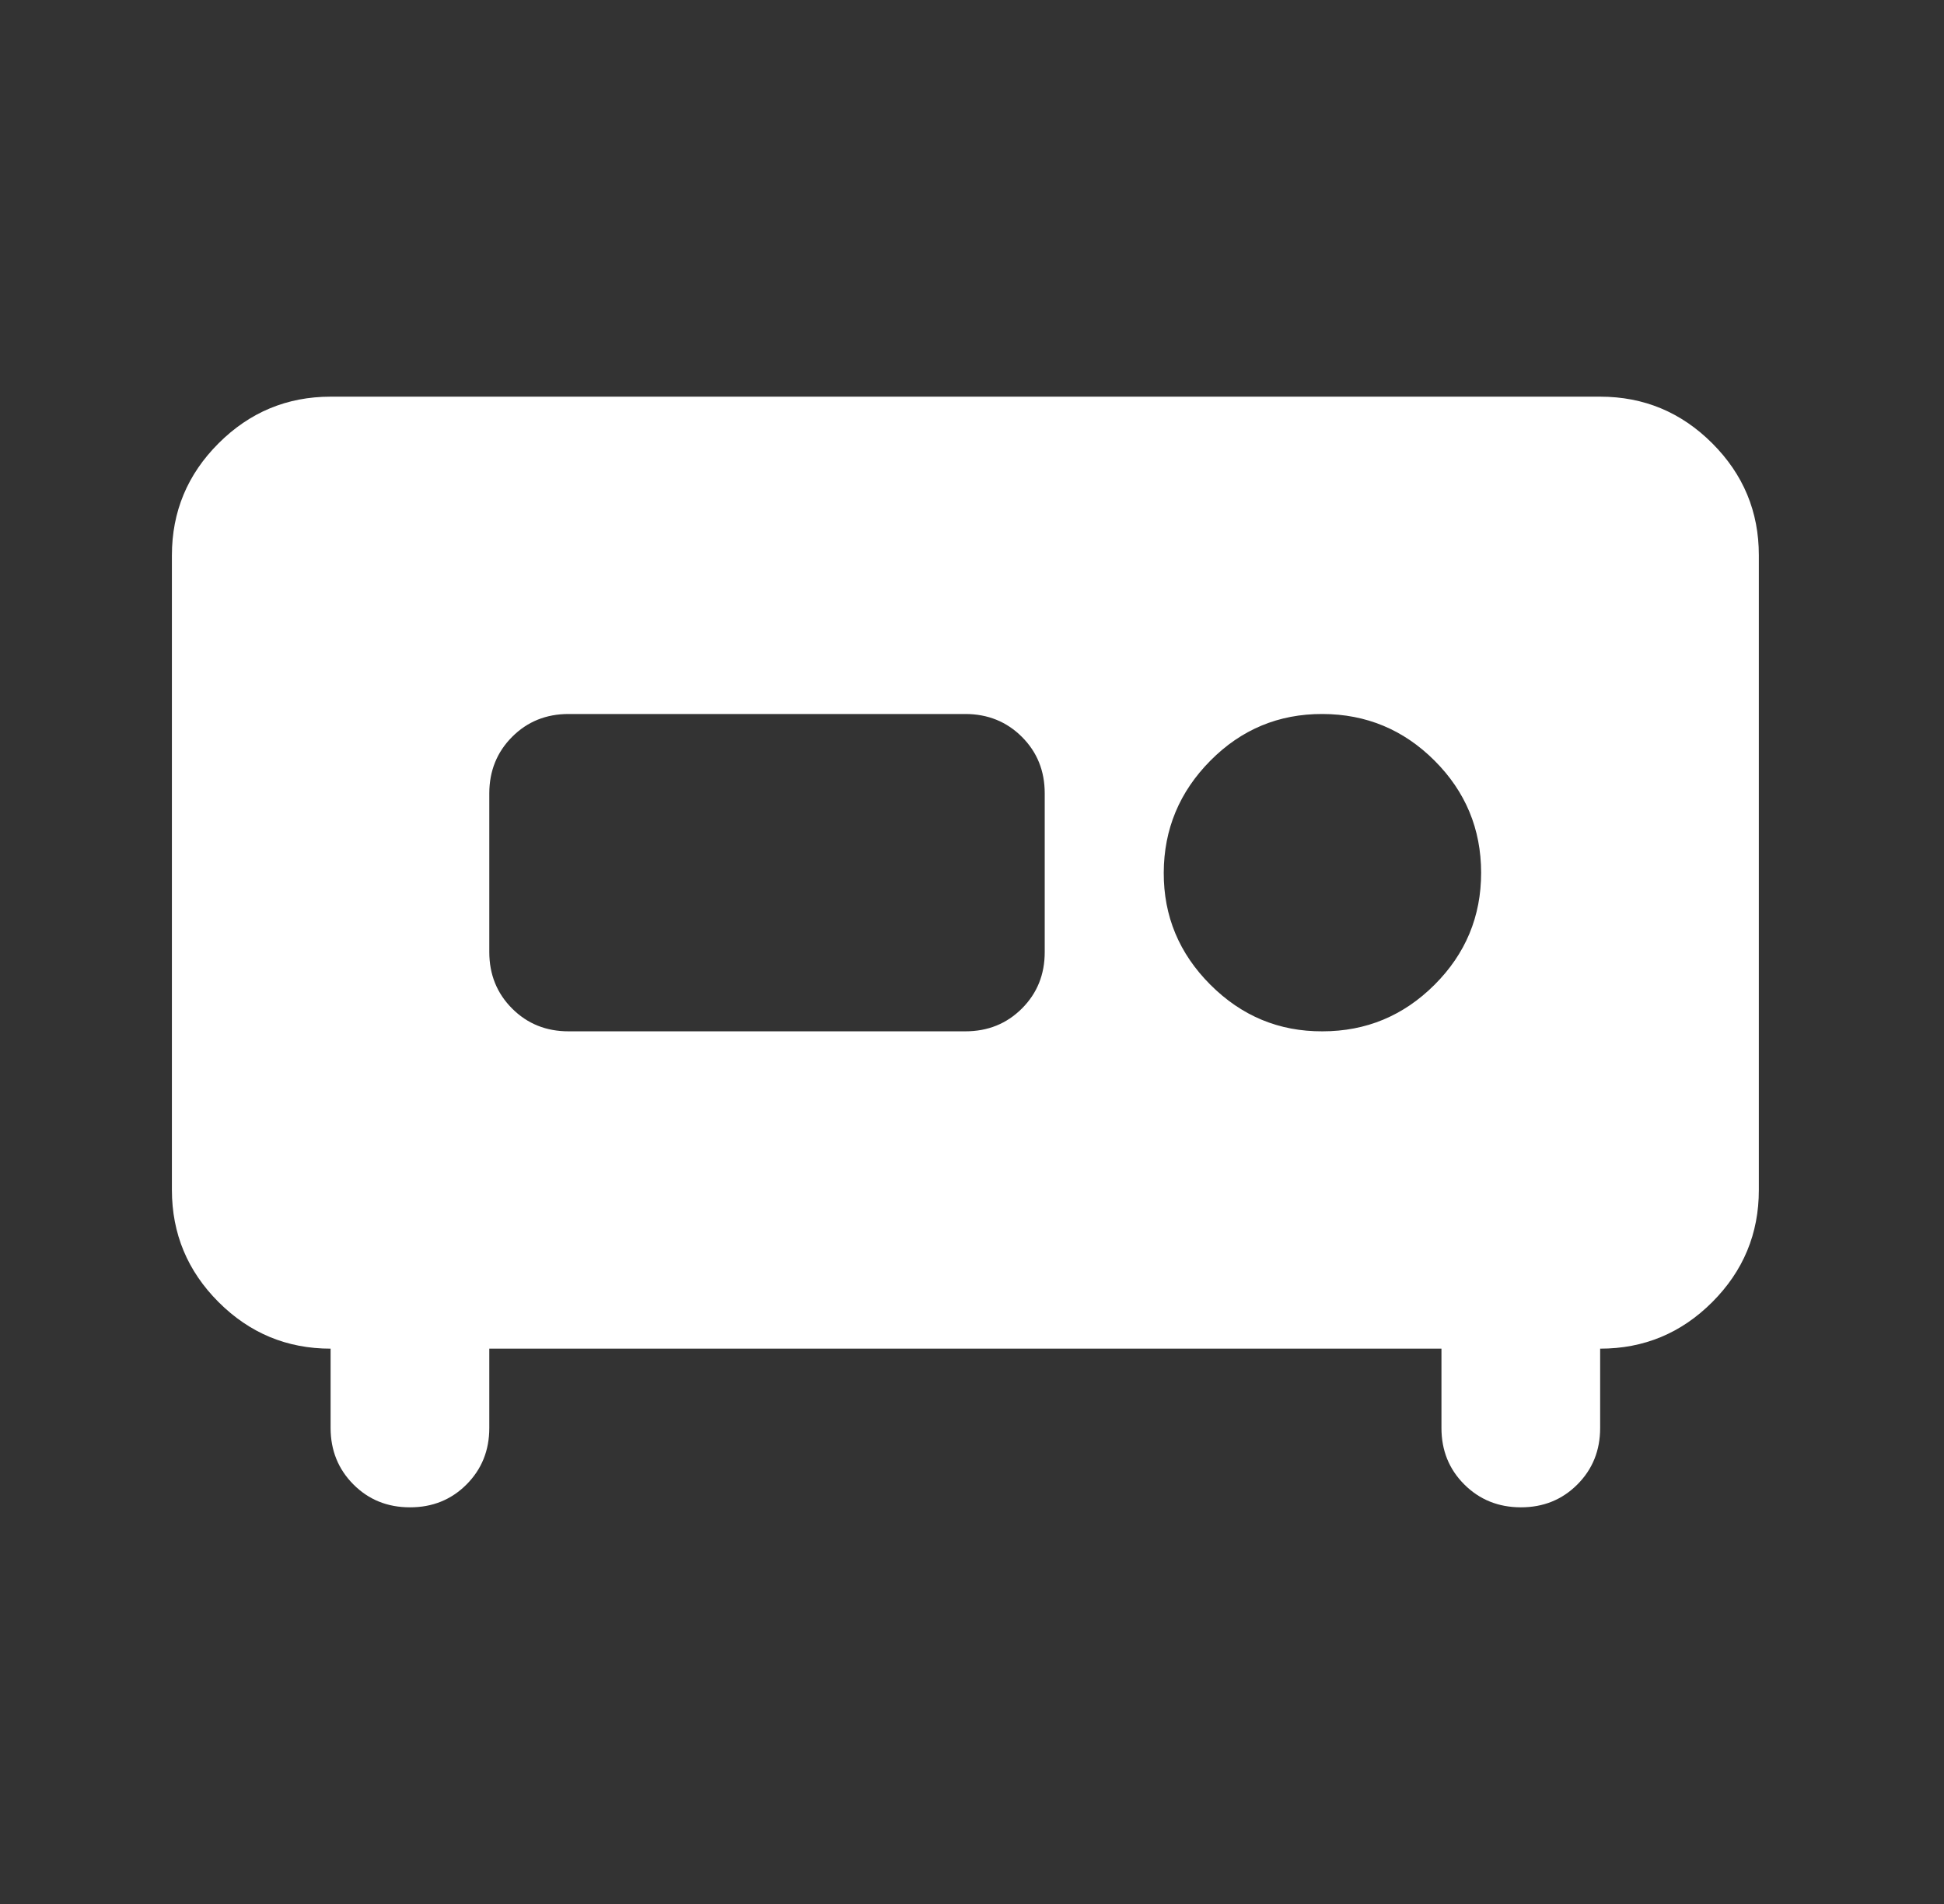 <svg xmlns="http://www.w3.org/2000/svg" width="49" height="48" viewBox="0 0 49 48" fill="none"><rect x="0" y="0" width="49" height="48" fill="#333333" stroke="none"/><path d="M10.333 38C9.766 38 9.292 37.808 8.909 37.424C8.526 37.04 8.334 36.565 8.333 36V34C7.233 34 6.292 33.609 5.509 32.826C4.726 32.043 4.334 31.101 4.333 30V14C4.333 12.9 4.725 11.959 5.509 11.176C6.293 10.393 7.234 10.001 8.333 10H40.333C41.433 10 42.375 10.392 43.159 11.176C43.943 11.96 44.334 12.901 44.333 14V30C44.333 31.1 43.942 32.042 43.159 32.826C42.376 33.61 41.434 34.001 40.333 34V36C40.333 36.567 40.141 37.042 39.757 37.426C39.373 37.81 38.898 38.001 38.333 38C37.768 37.999 37.293 37.807 36.909 37.424C36.525 37.041 36.333 36.567 36.333 36V34H12.333V36C12.333 36.567 12.141 37.042 11.757 37.426C11.373 37.81 10.898 38.001 10.333 38ZM33.333 26C34.433 26 35.375 25.609 36.159 24.826C36.943 24.043 37.334 23.101 37.333 22C37.332 20.899 36.94 19.957 36.159 19.176C35.378 18.395 34.436 18.003 33.333 18C32.23 17.997 31.289 18.389 30.509 19.176C29.729 19.963 29.337 20.904 29.333 22C29.329 23.096 29.721 24.038 30.509 24.826C31.297 25.614 32.238 26.005 33.333 26ZM14.333 26H24.333C24.9 26 25.375 25.808 25.759 25.424C26.143 25.04 26.334 24.565 26.333 24V20C26.333 19.433 26.141 18.959 25.757 18.576C25.373 18.193 24.898 18.001 24.333 18H14.333C13.766 18 13.292 18.192 12.909 18.576C12.526 18.96 12.334 19.435 12.333 20V24C12.333 24.567 12.525 25.042 12.909 25.426C13.293 25.81 13.768 26.001 14.333 26Z" fill="white"></path></svg>